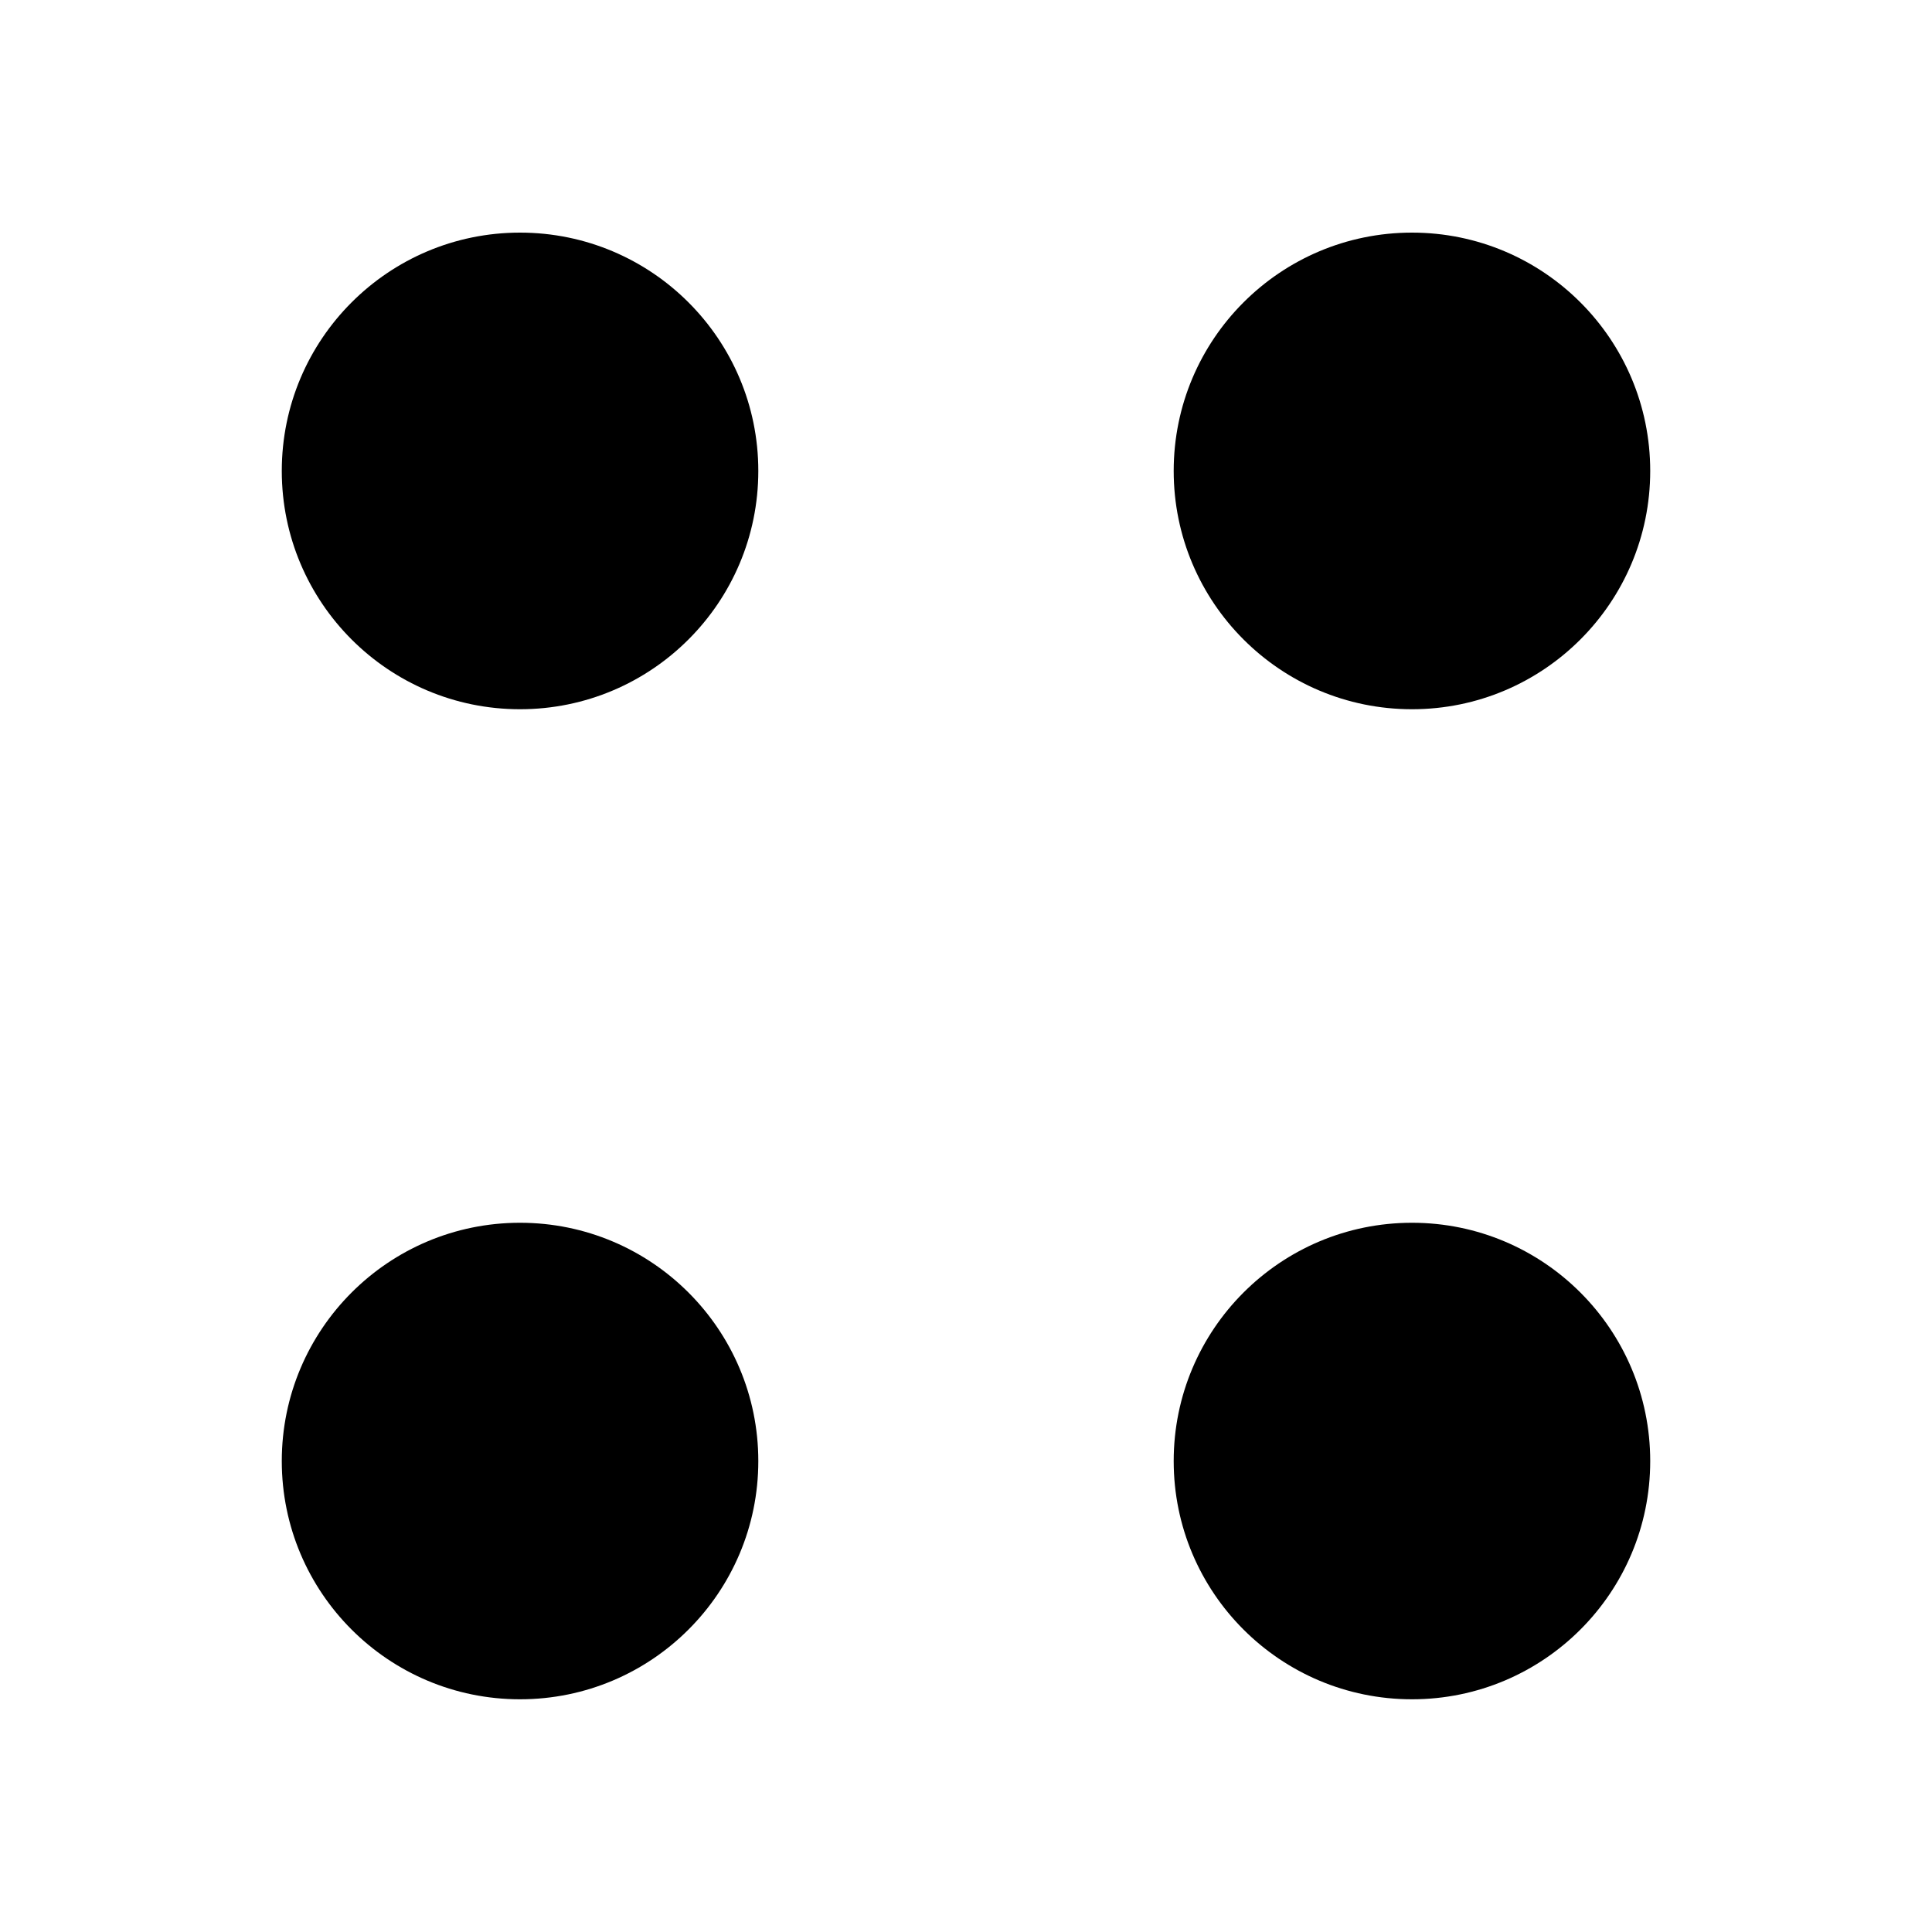 <svg width="20" height="20" viewBox="0 0 20 20" fill="none" xmlns="http://www.w3.org/2000/svg" class="icon w-[16px]"><path d="M14.617 7.342C15.979 7.342 17.083 6.237 17.083 4.875C17.083 3.513 15.979 2.408 14.617 2.408C13.254 2.408 12.15 3.513 12.15 4.875C12.15 6.237 13.254 7.342 14.617 7.342Z" fill="currentColor"></path><path d="M5.383 7.342C6.746 7.342 7.85 6.237 7.85 4.875C7.85 3.513 6.746 2.408 5.383 2.408C4.021 2.408 2.917 3.513 2.917 4.875C2.917 6.237 4.021 7.342 5.383 7.342Z" fill="currentColor"></path><path d="M14.617 17.591C15.979 17.591 17.083 16.487 17.083 15.125C17.083 13.763 15.979 12.658 14.617 12.658C13.254 12.658 12.15 13.763 12.15 15.125C12.15 16.487 13.254 17.591 14.617 17.591Z" fill="currentColor"></path><path d="M5.383 17.591C6.746 17.591 7.85 16.487 7.85 15.125C7.85 13.763 6.746 12.658 5.383 12.658C4.021 12.658 2.917 13.763 2.917 15.125C2.917 16.487 4.021 17.591 5.383 17.591Z" fill="currentColor"></path></svg>